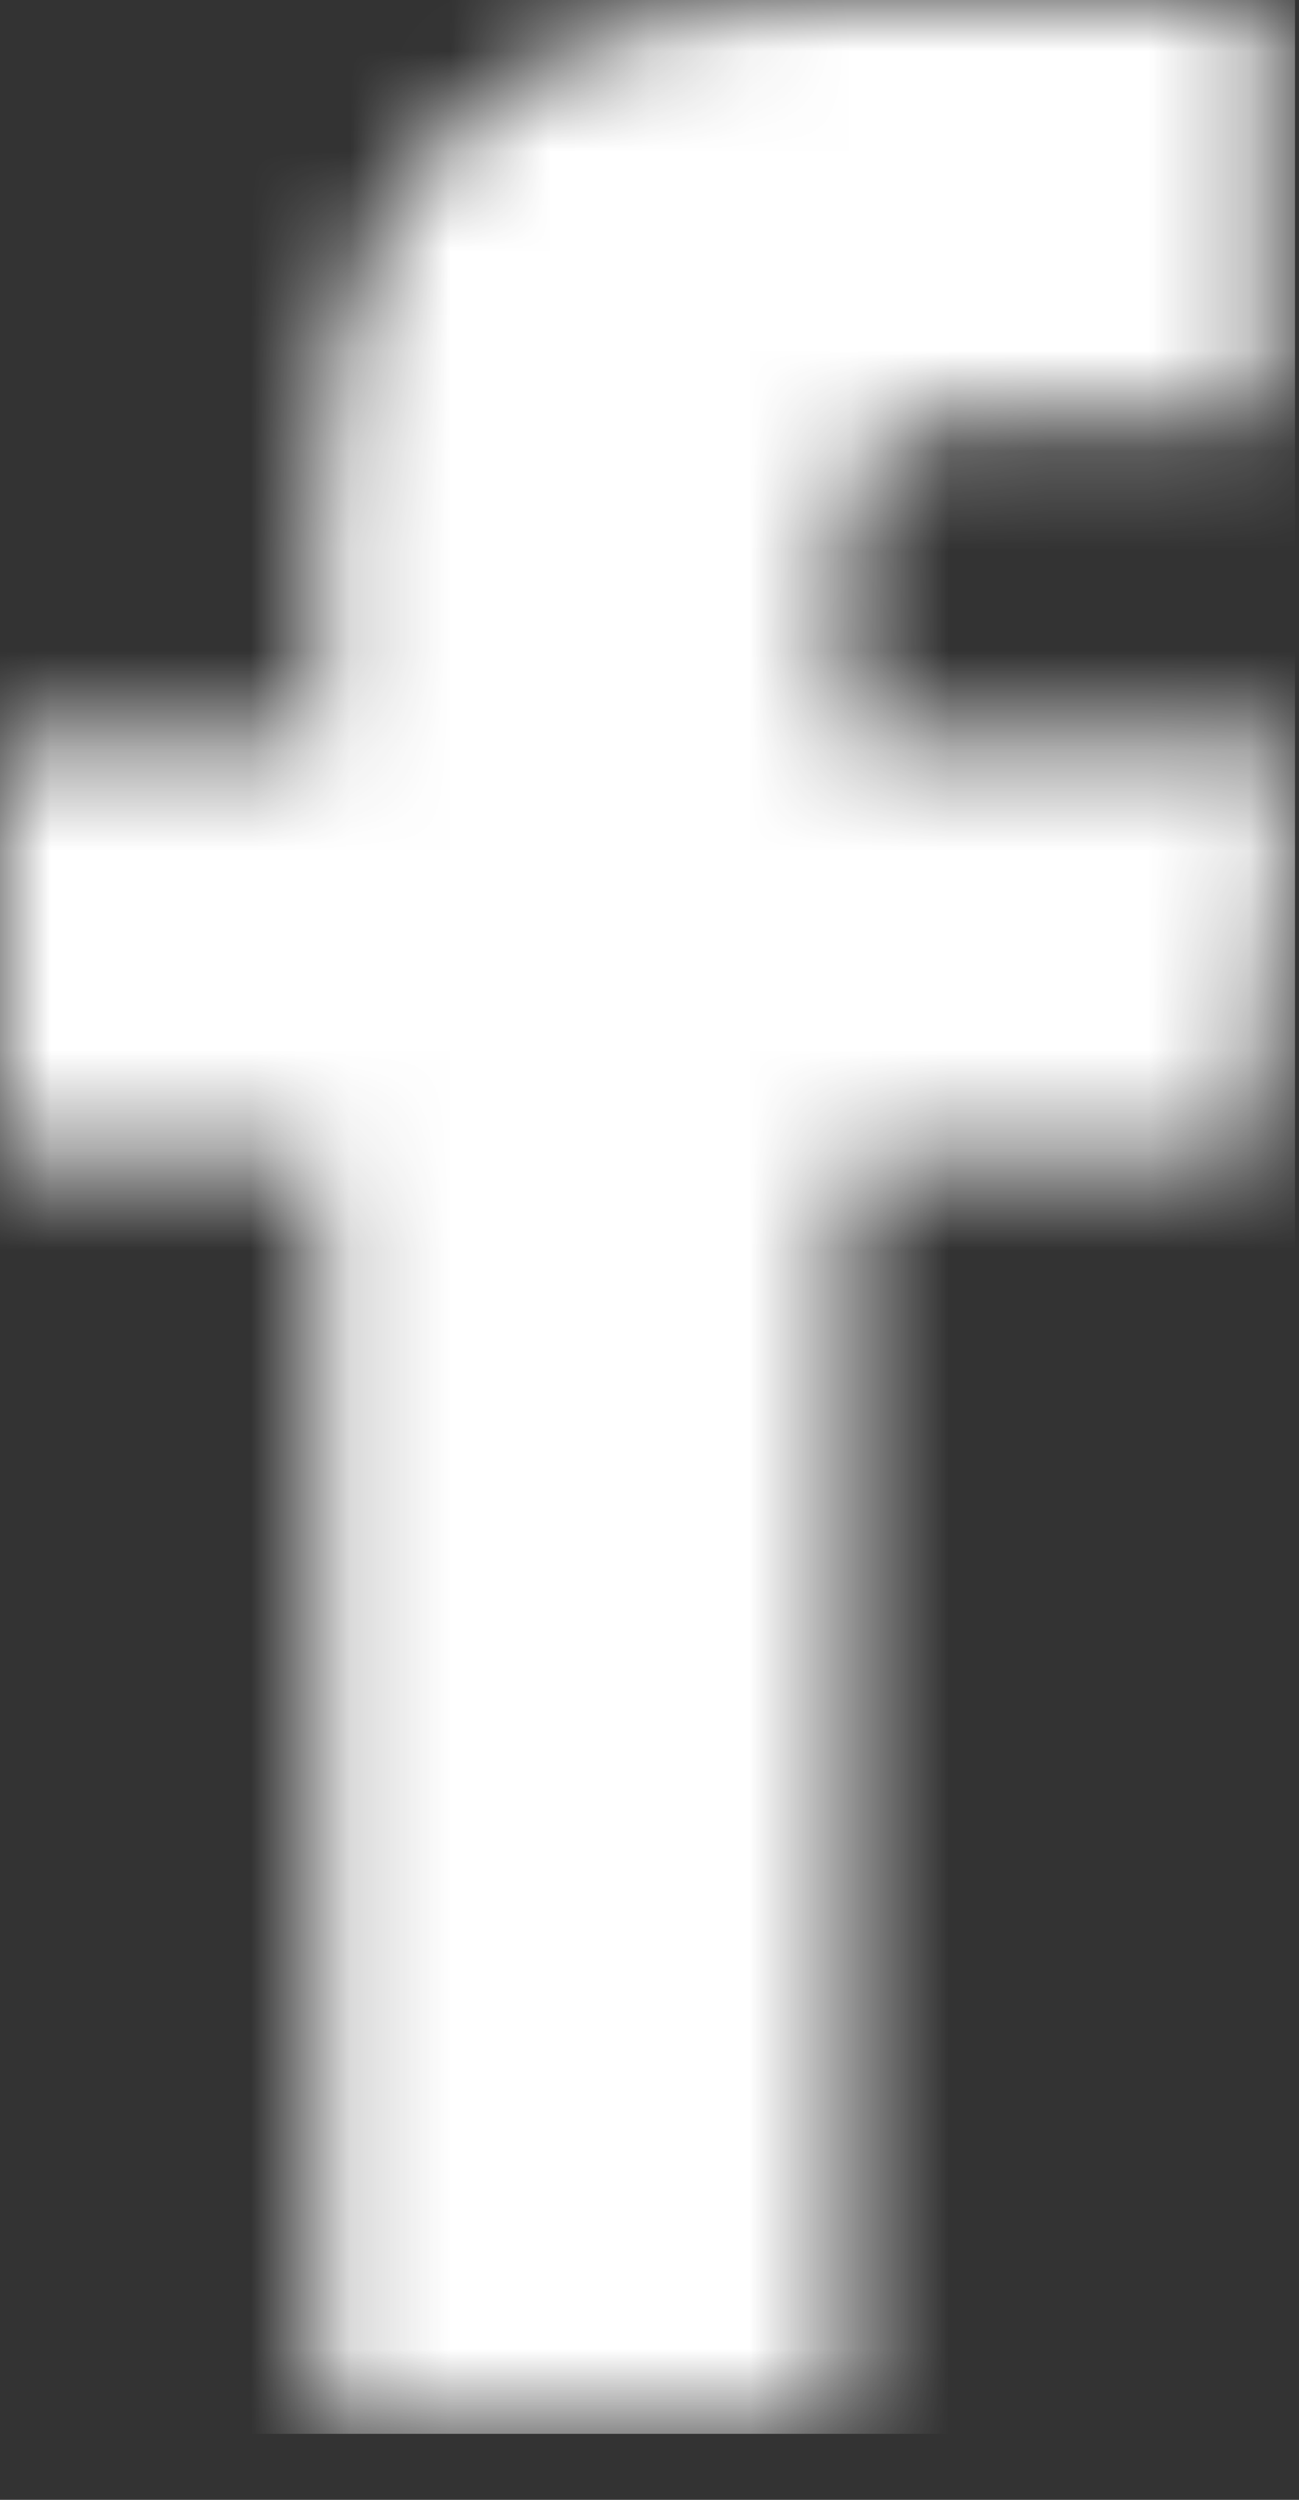 <?xml version="1.0" encoding="UTF-8"?>
<svg width="13px" height="25px" viewBox="0 0 13 25" version="1.1" xmlns="http://www.w3.org/2000/svg" xmlns:xlink="http://www.w3.org/1999/xlink">
    <rect x="0" y="0" width="13" height="25" fill="#333333" stroke="none"/>
    <defs>
        <path d="M12.96,7.381 L12.96,7.765 L12.558,11.619 L8.477,11.619 L8.477,24.335 L3.179,24.335 L3.179,11.619 L0,11.619 L0,7.381 L3.179,7.381 L3.179,5.109 C3.179,3.114 3.968,0 8.129,0 L12.716,0.014 L12.716,4.191 L9.55,4.191 C9.107,4.191 8.477,4.412 8.477,5.362 L8.477,7.381 L12.96,7.381 Z" id="path-1"></path>
    </defs>
    <g id="Symbols" stroke="none" stroke-width="1" fill="none" fill-rule="evenodd">
        <g id="Footer-Desktop-" transform="translate(-151, -80)">
            <g id="Desktop-Footer-Copy" transform="translate(-37, 0)">
                <g id="facebook" transform="translate(188, 80)">
                    <mask id="mask-2" fill="white">
                        <use xlink:href="#path-1"></use>
                    </mask>
                    <g id="Clip-2"></g>
                    <polygon id="Fill-1" fill="#FFFFFF" mask="url(#mask-2)" points="0 24.34 12.96 24.34 12.96 -0.02 0 -0.02"></polygon>
                </g>
            </g>
        </g>
    </g>
</svg>